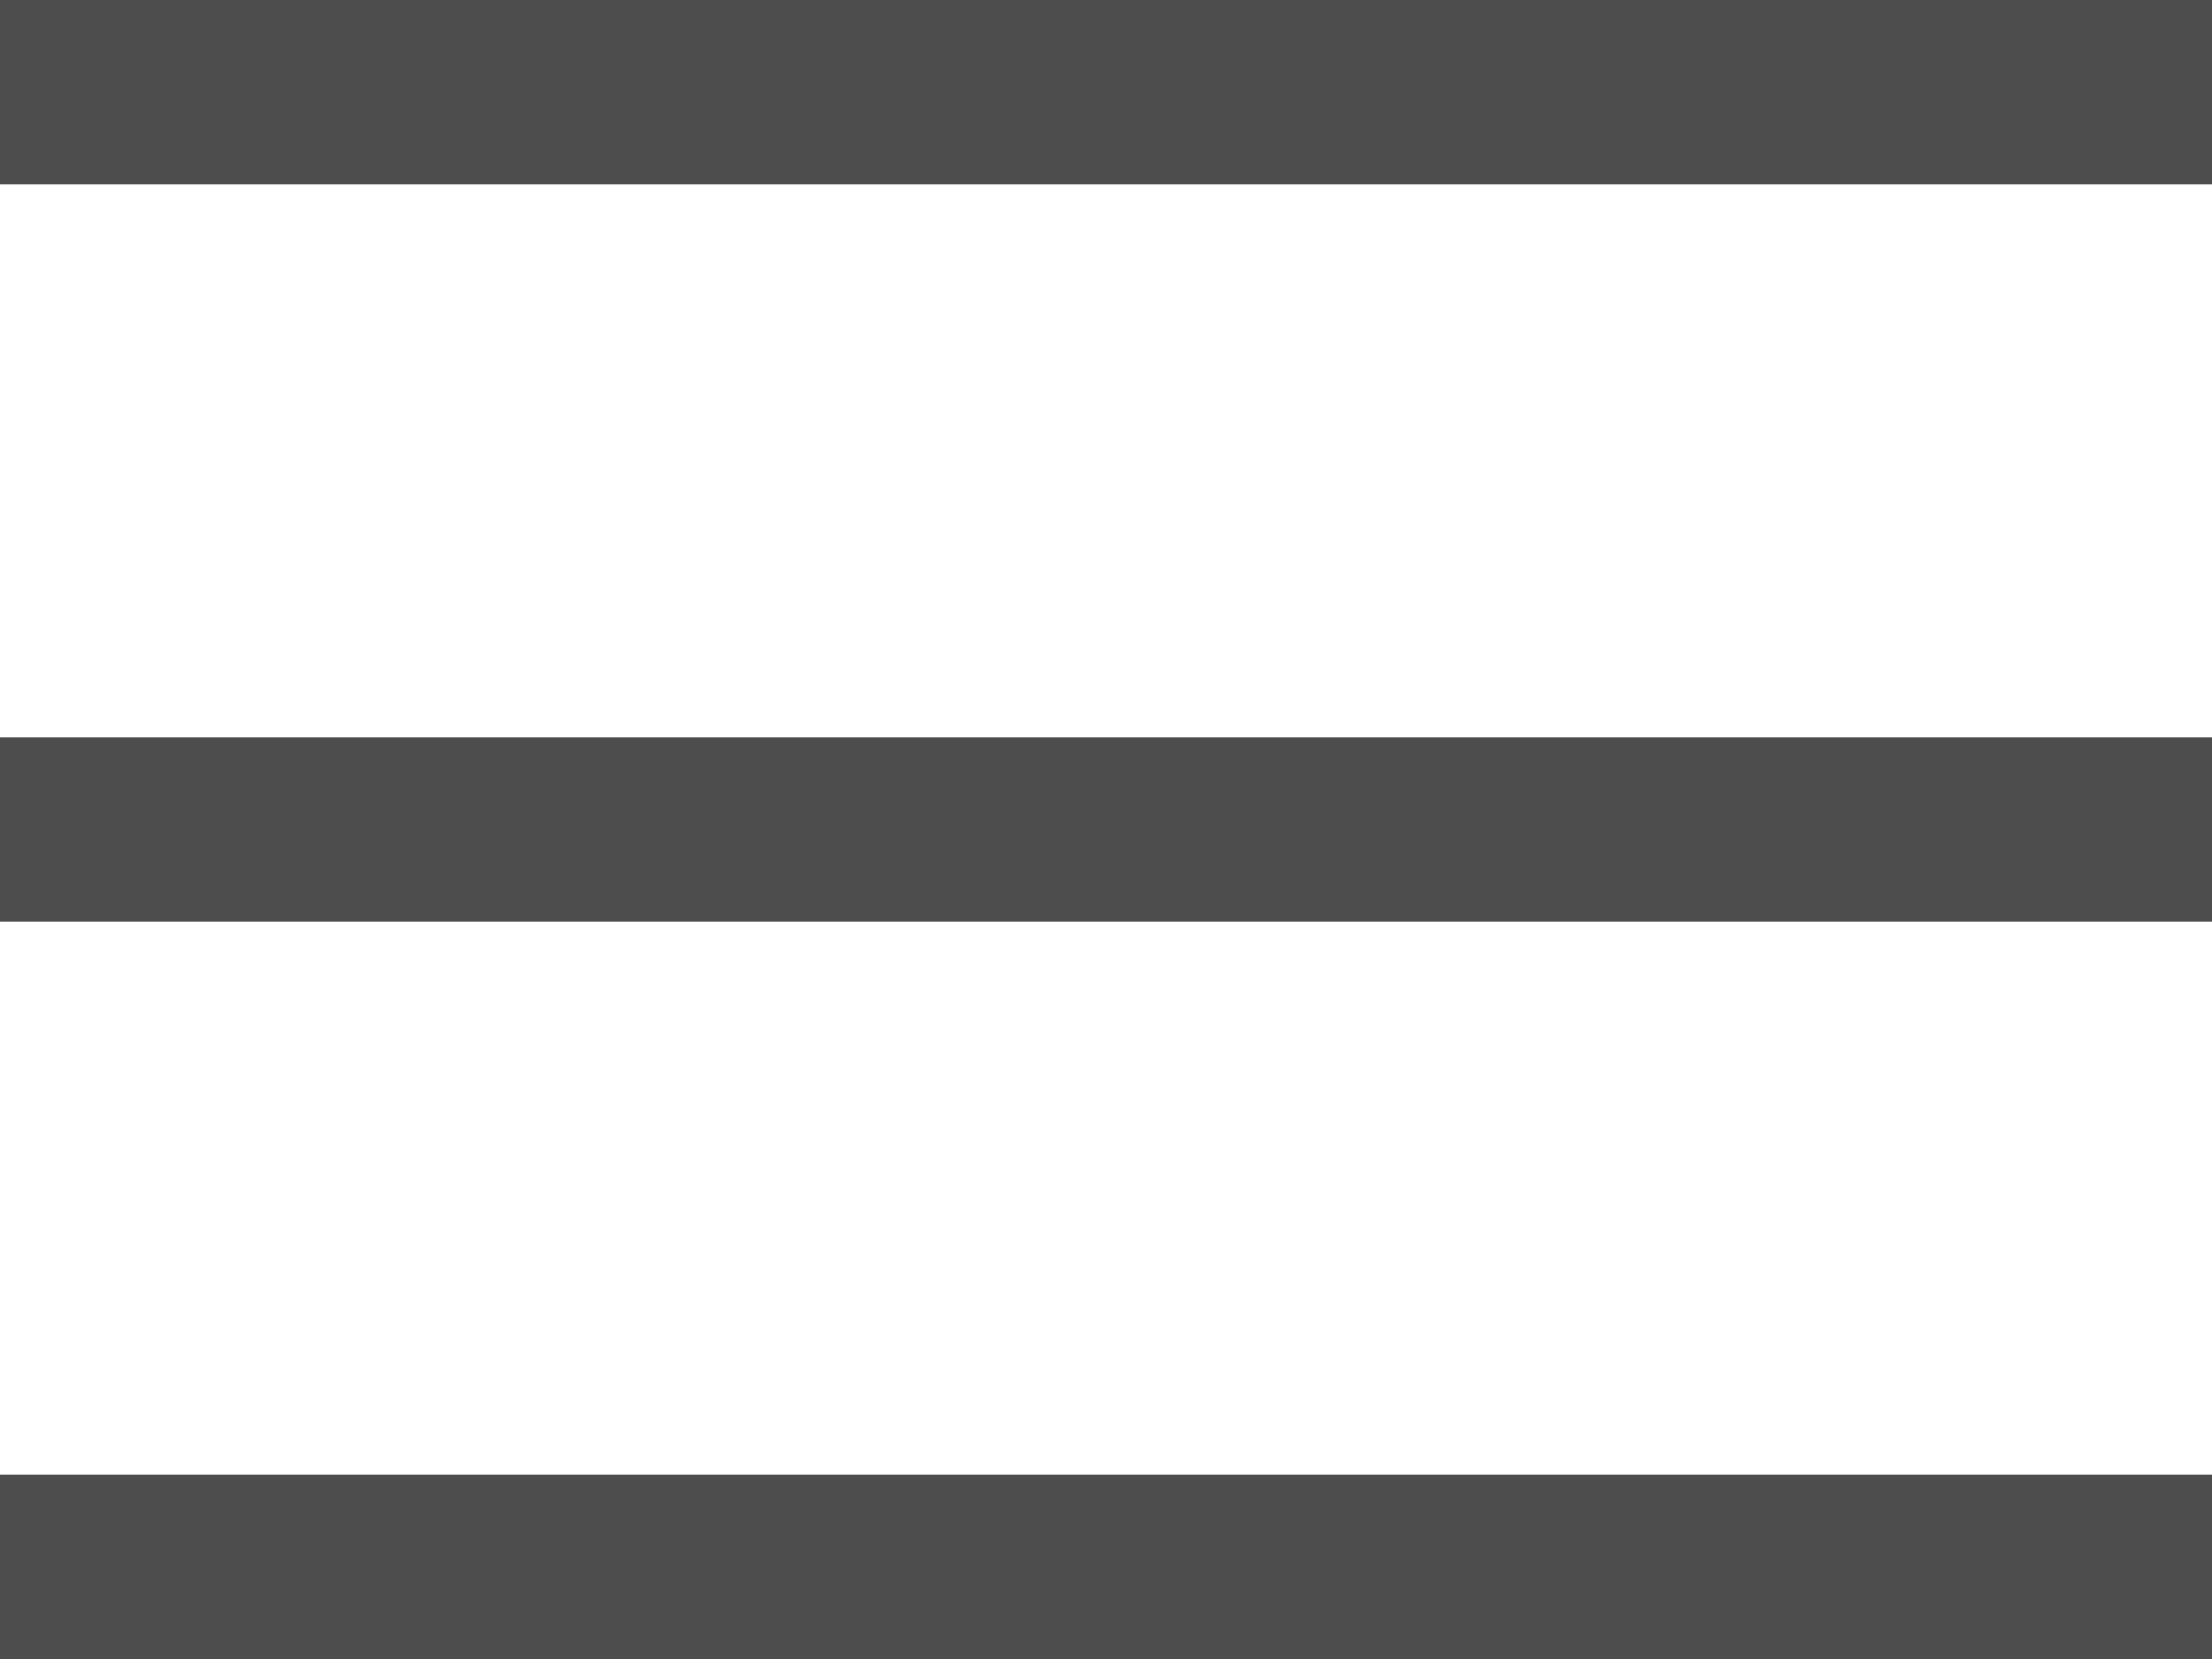 <svg xmlns="http://www.w3.org/2000/svg" width="24" height="18" viewBox="0 0 24 18"><defs><style>.cls-1{fill:none;stroke:#4d4d4d;stroke-miterlimit:10;stroke-width:2px;}</style></defs><title>sp_menu</title><g id="レイヤー_2" data-name="レイヤー 2"><g id="Layout"><line class="cls-1" y1="1" x2="24" y2="1"/><line class="cls-1" y1="9" x2="24" y2="9"/><line class="cls-1" y1="17" x2="24" y2="17"/></g></g></svg>